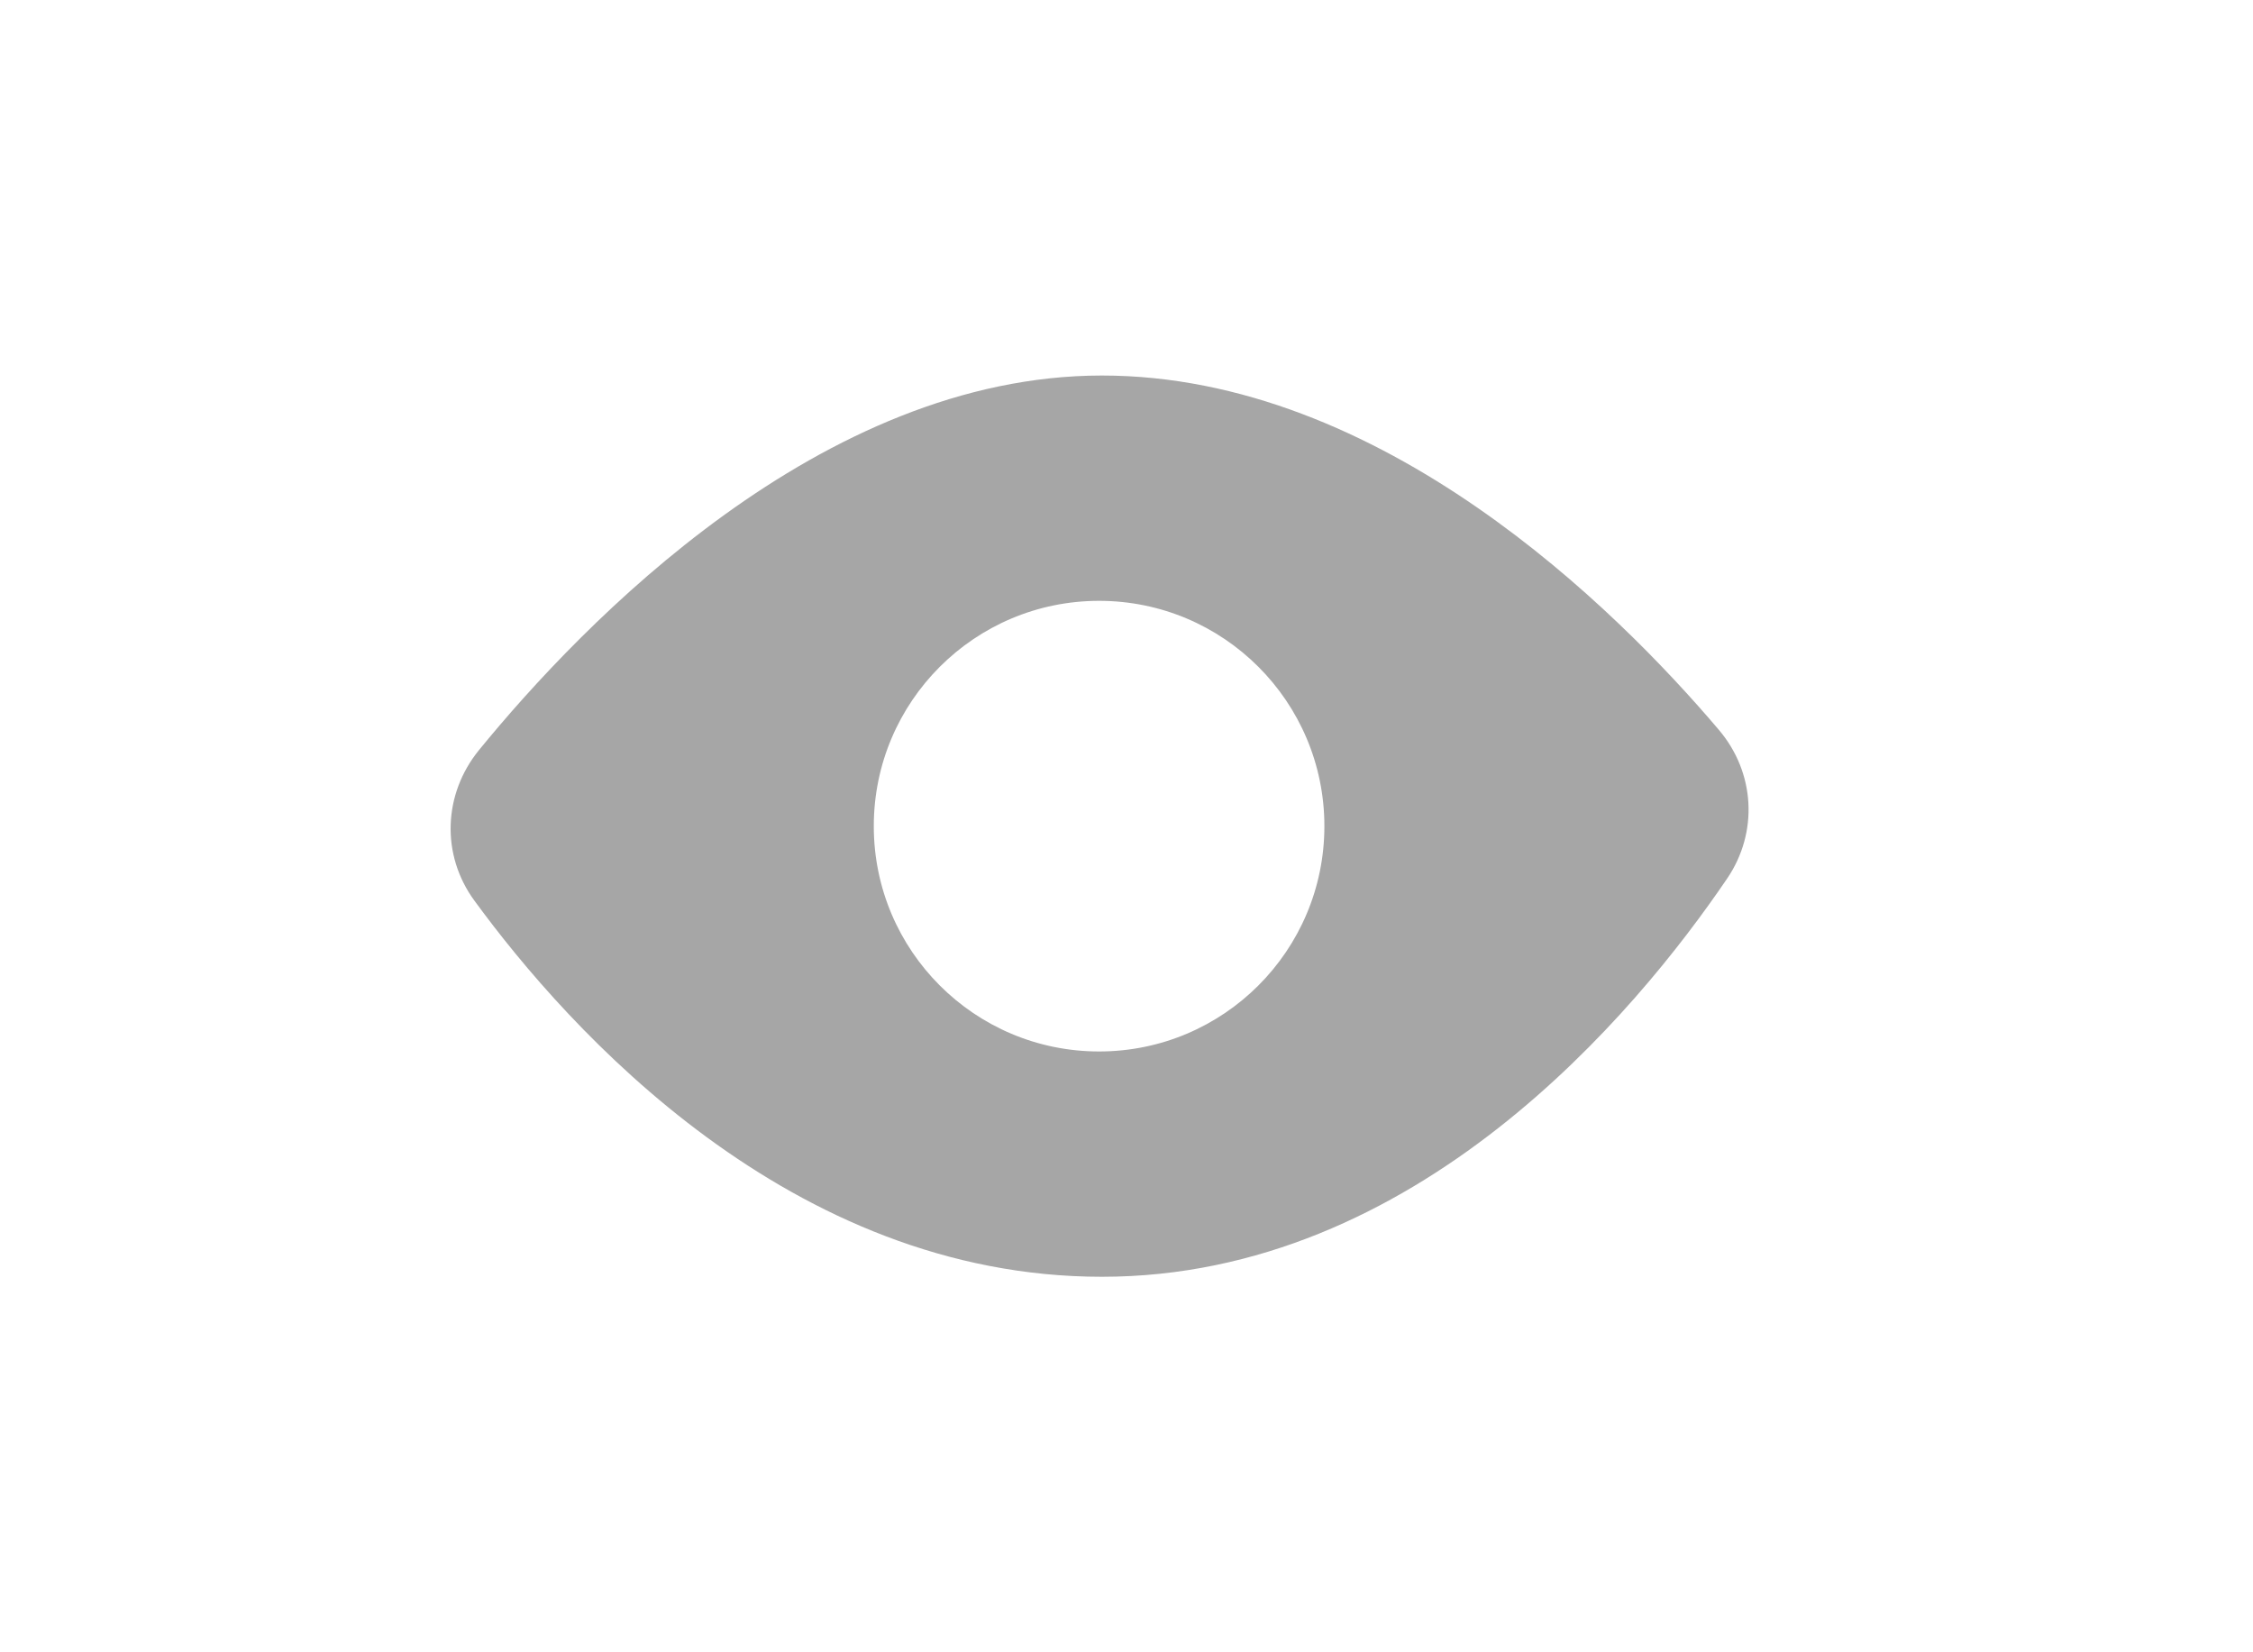 <svg width="30" height="22" viewBox="0 0 30 22" fill="none" xmlns="http://www.w3.org/2000/svg">
<g opacity="0.35">
<path fill-rule="evenodd" clip-rule="evenodd" d="M6.379 9.986C5.901 10.572 5.87 11.382 6.317 11.992C7.576 13.714 10.523 17 14.673 17C18.857 17 21.778 13.493 22.997 11.699C23.417 11.082 23.37 10.285 22.887 9.717C21.516 8.102 18.398 5 14.673 5C10.932 5 7.763 8.292 6.379 9.986ZM14.635 14C16.292 14 17.635 12.657 17.635 11C17.635 9.343 16.292 8 14.635 8C12.978 8 11.635 9.343 11.635 11C11.635 12.657 12.978 14 14.635 14Z" fill="black"/>
</g>
</svg>
